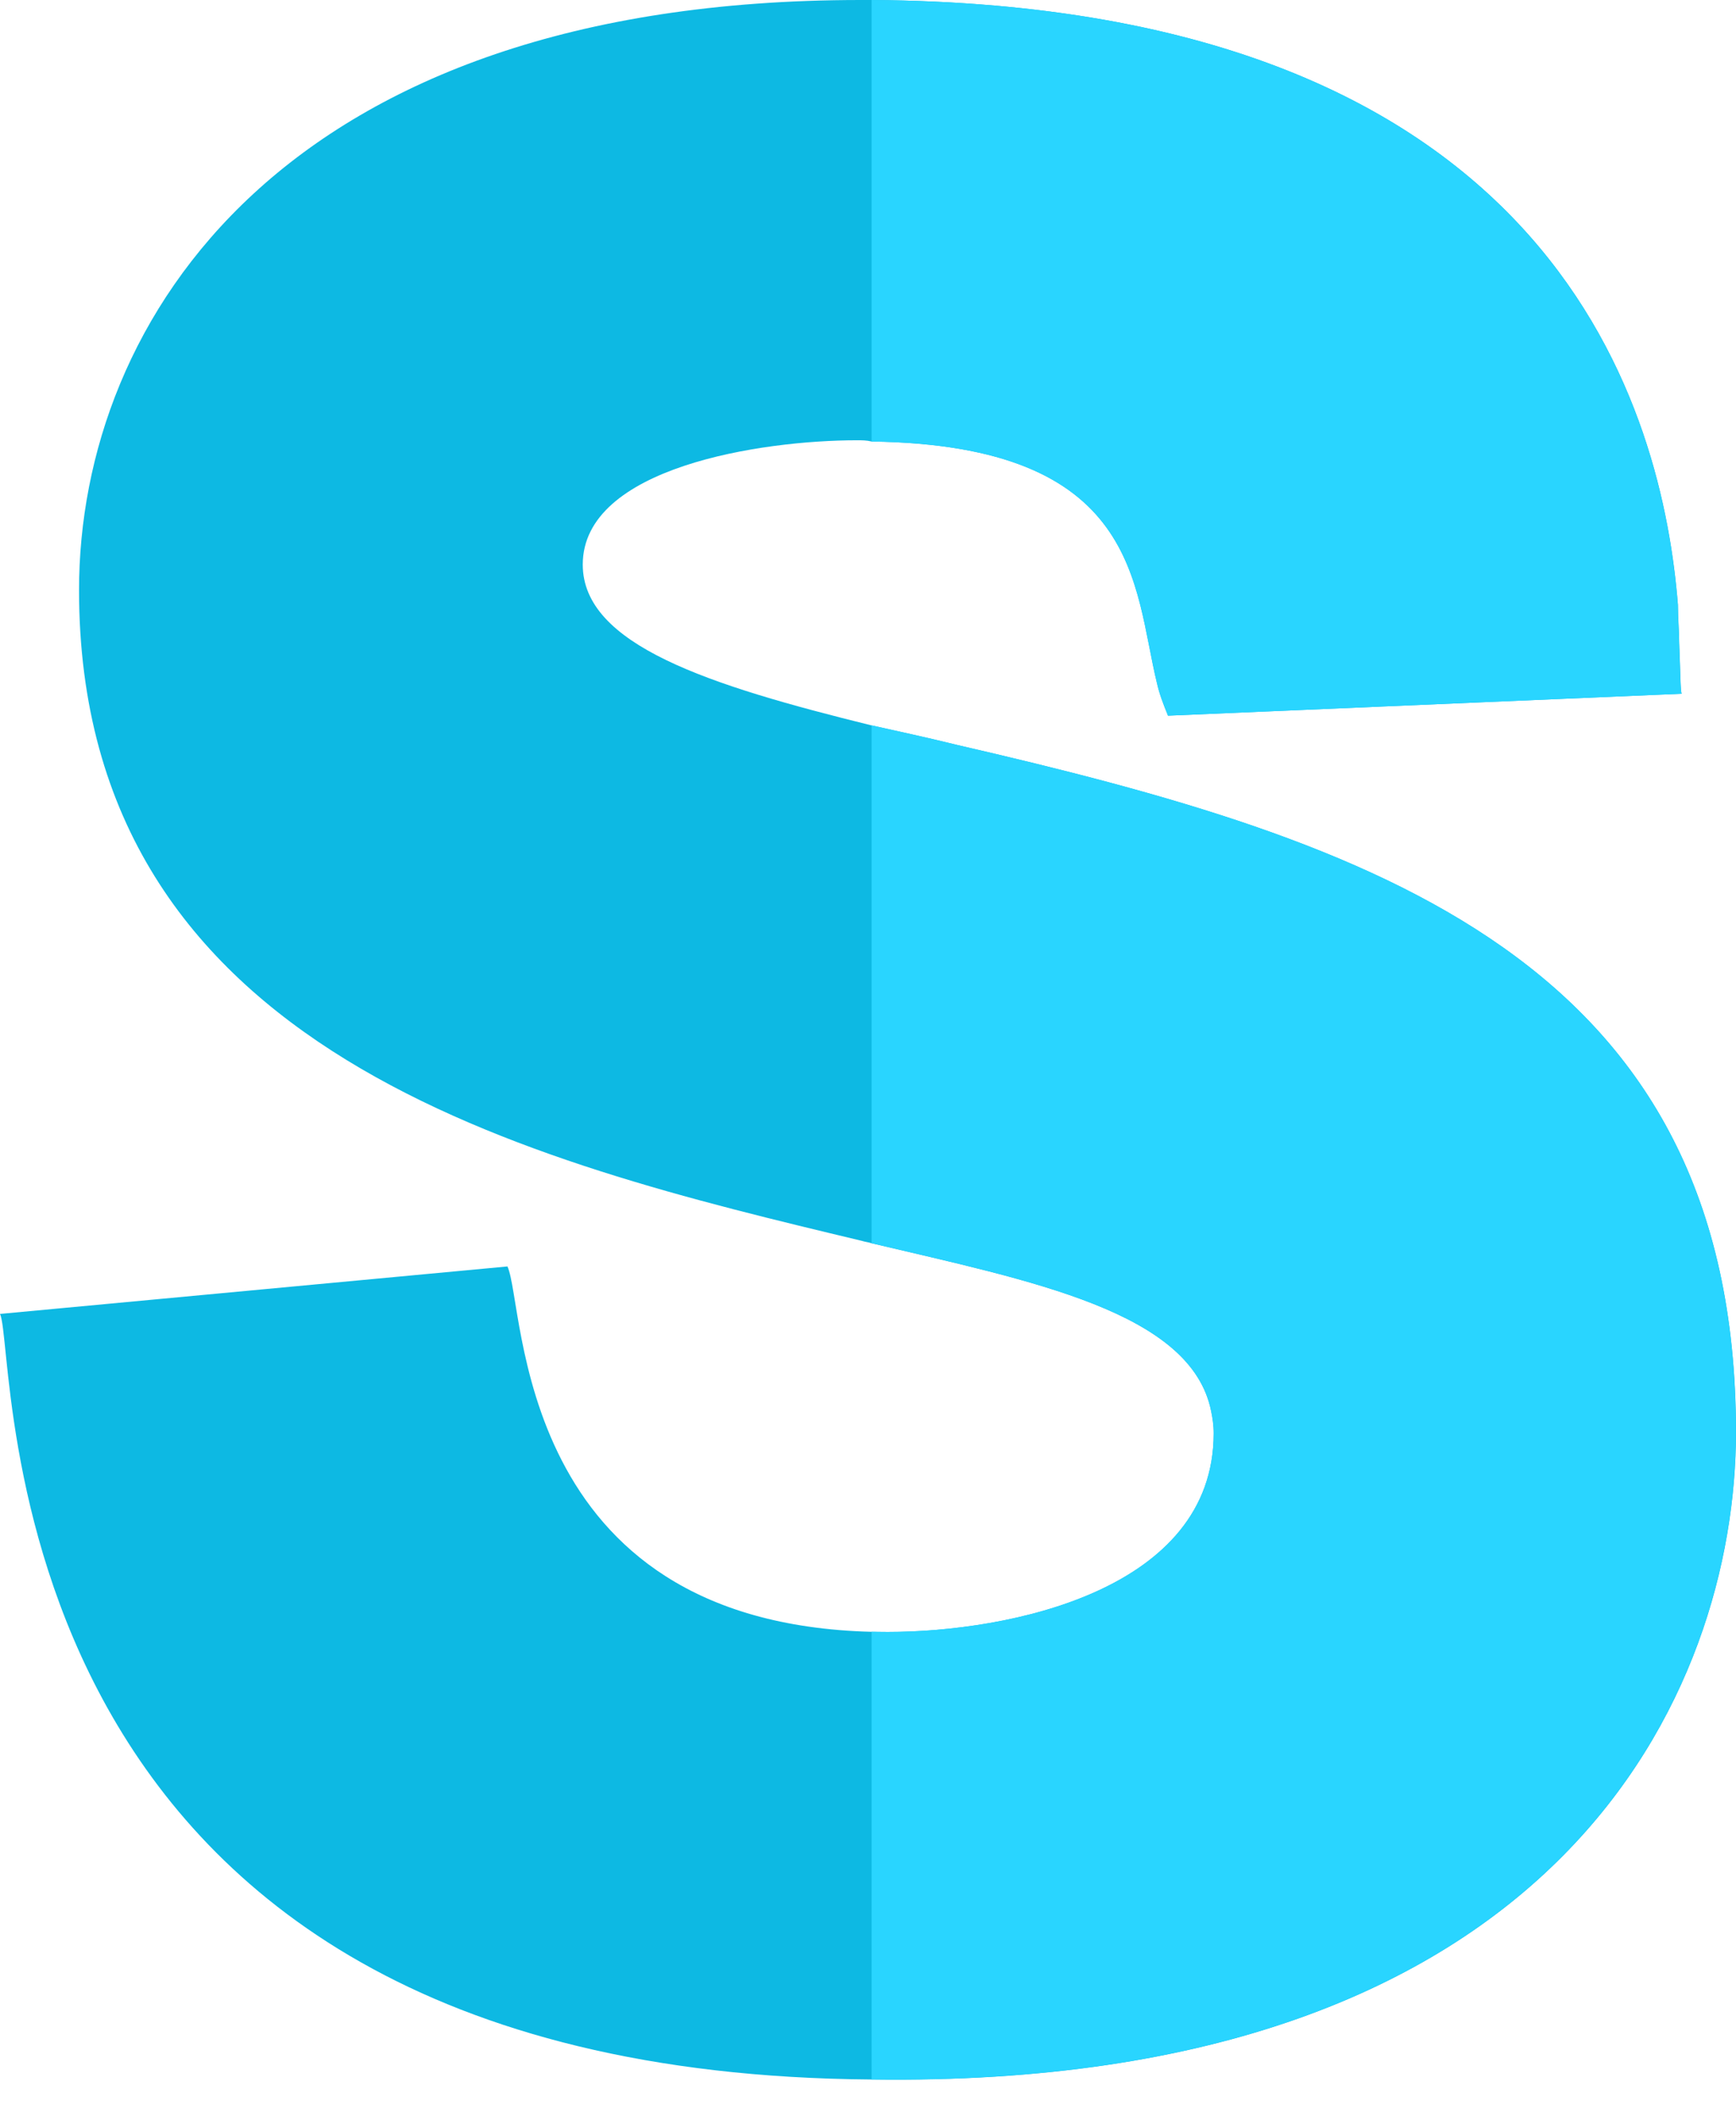 <svg width="32" height="39" viewBox="0 0 32 39" fill="none" xmlns="http://www.w3.org/2000/svg">
<path d="M32 26.397C32 31.151 28.788 38.506 16.068 38.329C-0.403 38.208 0.34 24.912 0 24.218L9.354 23.343C9.69 24.073 9.452 29.908 16.068 30.077C16.165 30.079 16.264 30.08 16.364 30.08C18.595 30.08 22.373 29.317 22.373 26.419C22.373 26.262 22.35 26.128 22.327 26.015C21.963 24.174 19.004 23.612 16.068 22.916C16 22.893 15.954 22.893 15.886 22.871C9.787 21.411 1.457 19.435 1.457 10.878C1.457 5.892 5.235 0 15.863 0H16.068C28.814 0.09 30.657 7.733 30.93 11.147C30.93 11.394 30.953 11.641 30.953 11.844C30.976 12.405 30.976 12.742 30.999 12.787L21.531 13.191C21.439 12.966 21.371 12.787 21.326 12.585C20.893 10.81 21.03 8.205 16.068 8.138C15.977 8.115 15.886 8.115 15.795 8.115C14.043 8.115 10.742 8.609 10.742 10.406C10.742 11.888 13.064 12.63 16.068 13.371C16.569 13.483 17.093 13.595 17.639 13.73C25.331 15.504 32 17.683 32 26.397Z" fill="#0DB9E3"/>
<path d="M31.998 26.395C31.998 31.149 28.786 38.504 16.066 38.327V30.075C16.163 30.077 16.262 30.079 16.362 30.079C18.593 30.079 22.371 29.315 22.371 26.418C22.371 26.261 22.348 26.126 22.325 26.014C21.961 24.172 19.002 23.61 16.066 22.914V13.369C16.567 13.481 17.091 13.594 17.637 13.729C25.33 15.503 31.998 17.681 31.998 26.395V26.395Z" fill="#29D5FF"/>
<path d="M30.997 12.787L21.529 13.191C21.438 12.966 21.369 12.787 21.324 12.585C20.891 10.81 21.028 8.205 16.066 8.138V0C28.812 0.09 30.655 7.733 30.928 11.147C30.928 11.394 30.951 11.641 30.951 11.844C30.974 12.405 30.974 12.742 30.997 12.787V12.787Z" fill="#29D5FF"/>
</svg>
